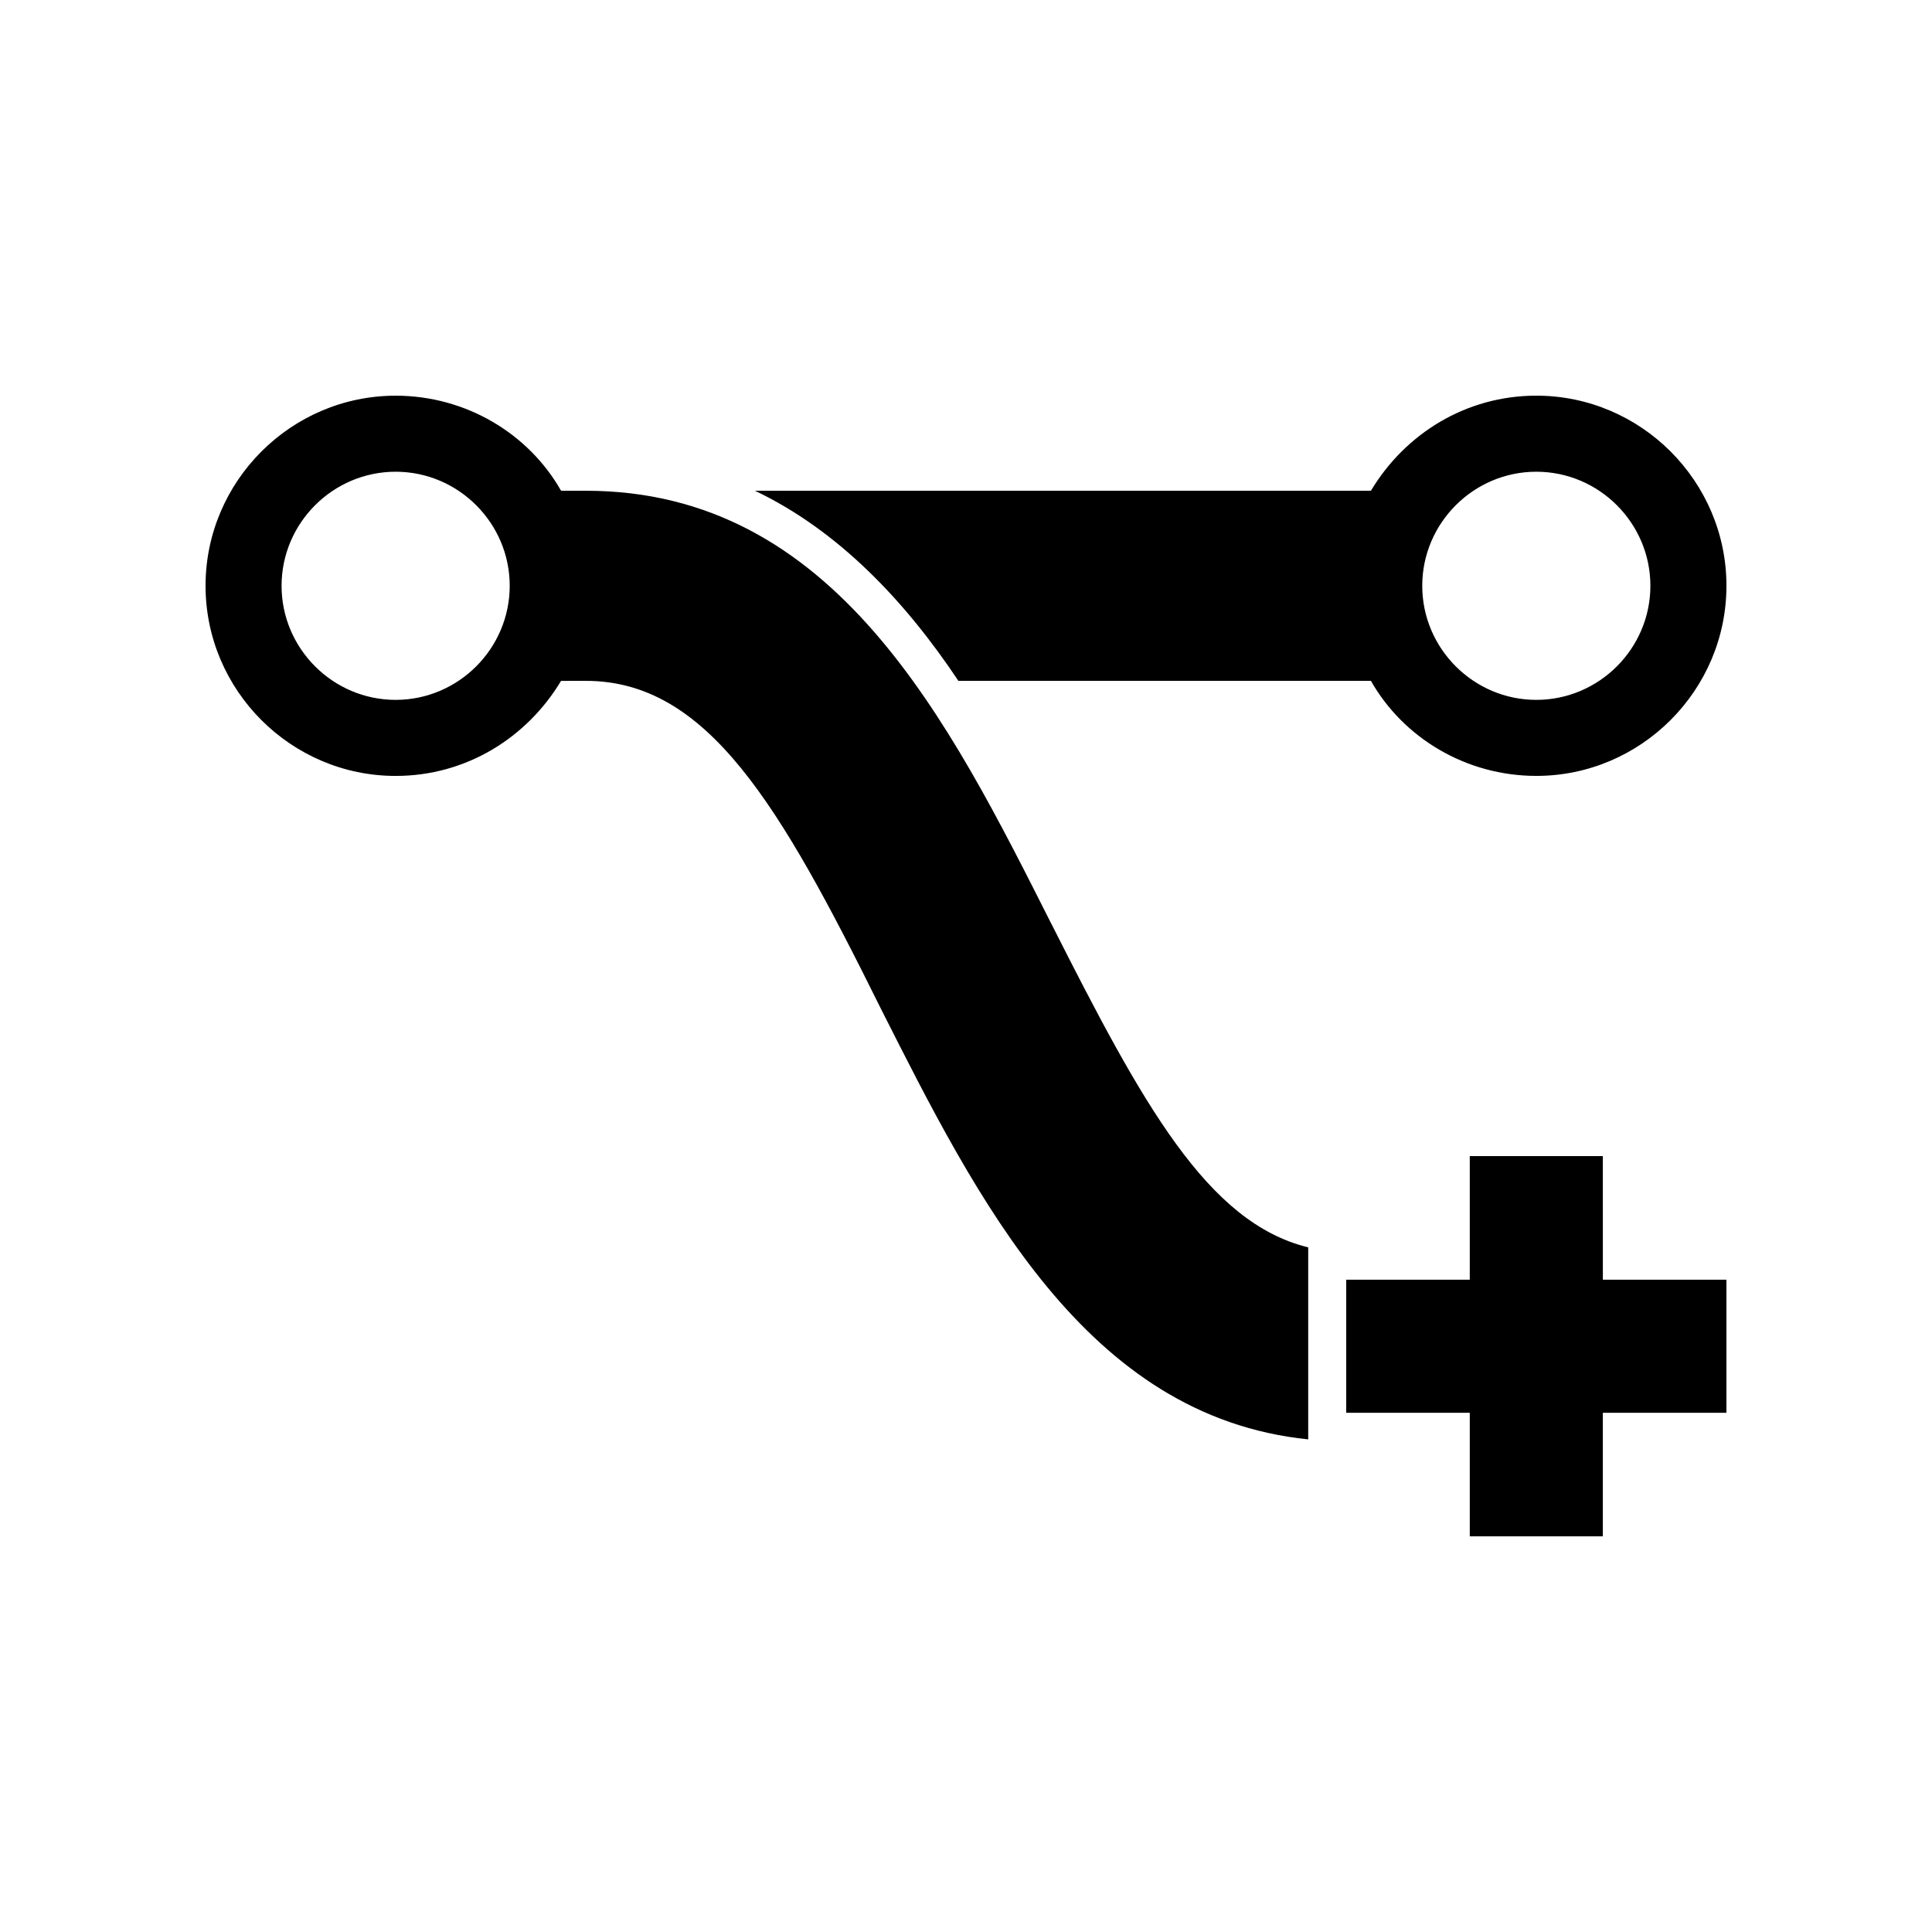 <?xml version="1.0" encoding="UTF-8"?>
<!-- Uploaded to: SVG Repo, www.svgrepo.com, Generator: SVG Repo Mixer Tools -->
<svg fill="#000000" width="800px" height="800px" version="1.1" viewBox="144 144 512 512" xmlns="http://www.w3.org/2000/svg">
 <path d="m397.98 324.43h109.33c8.566 15.113 25.191 25.191 43.832 25.191 27.711 0 50.383-22.672 50.383-50.383s-22.672-50.383-50.383-50.383c-18.641 0-34.762 10.078-43.832 25.191l-163.24 0.004c22.168 10.578 39.801 29.219 53.91 50.379zm153.16-55.418c16.625 0 30.23 13.602 30.23 30.23 0 16.625-13.602 30.23-30.23 30.23-16.625 0-30.23-13.602-30.23-30.23 0.004-16.629 13.605-30.23 30.23-30.23zm-128.47 119.91c-27.207-53.906-57.438-114.87-123.43-114.87h-6.551c-8.566-15.113-25.191-25.191-43.832-25.191-27.711 0-50.383 22.672-50.383 50.383 0 27.711 22.672 50.383 50.383 50.383 18.641 0 34.762-10.078 43.832-25.191l6.551-0.004c32.242 0 51.387 32.746 78.09 86.656 25.691 50.887 54.41 108.32 113.36 114.36v-50.883c-26.703-6.551-43.832-37.785-68.012-85.648zm-173.82-59.449c-16.625 0-30.23-13.602-30.23-30.23 0-16.625 13.602-30.23 30.23-30.23 16.625 0 30.23 13.602 30.23 30.23s-13.605 30.23-30.23 30.23zm319.92 120.91h-35.266v32.746l-32.746 0.004v35.266h32.746v32.746h35.266v-32.746h32.75v-35.266h-32.746z"/>
</svg>